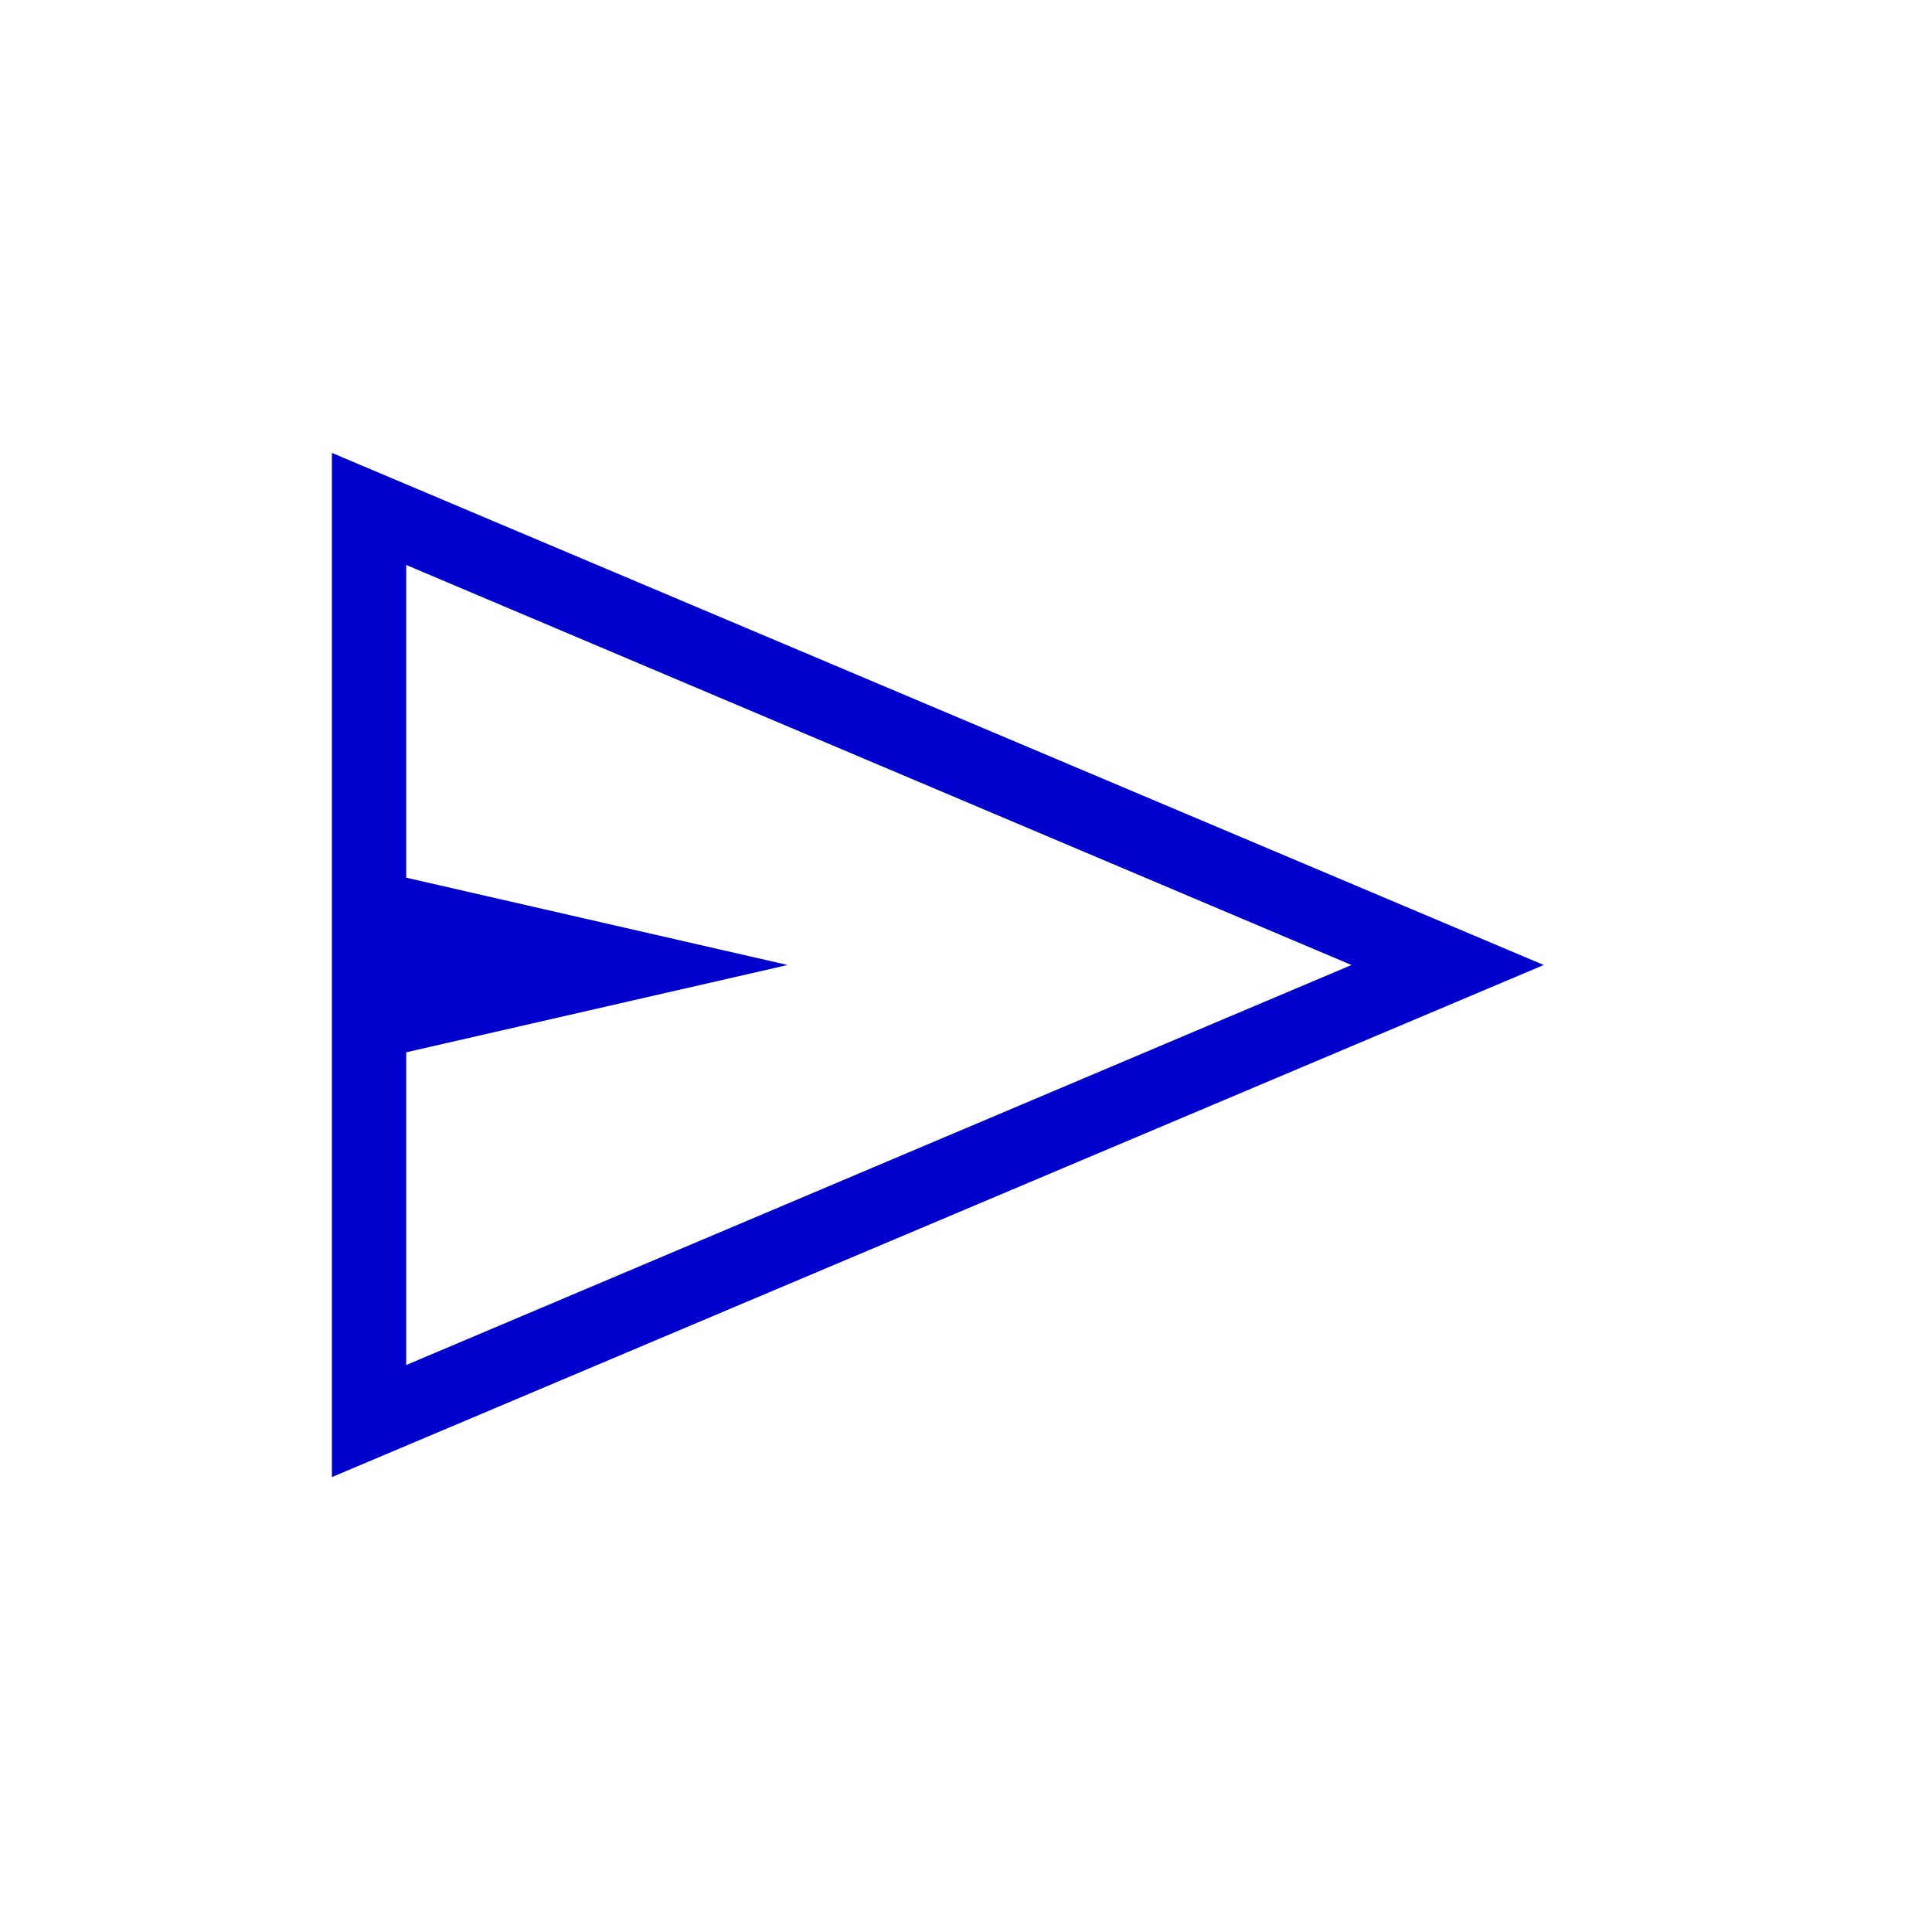 <svg xmlns="http://www.w3.org/2000/svg" height="24px" viewBox="0 -960 960 960" width="24px" fill="#00c"><path d="M164.92-226.04v-508.92L767.08-480.5 164.92-226.04Zm36.93-55.69L671.54-480.5 201.85-679.27v155.39l189.53 43.38-189.53 43.38v155.39Zm0 0v-397.54V-281.73Z"/></svg>